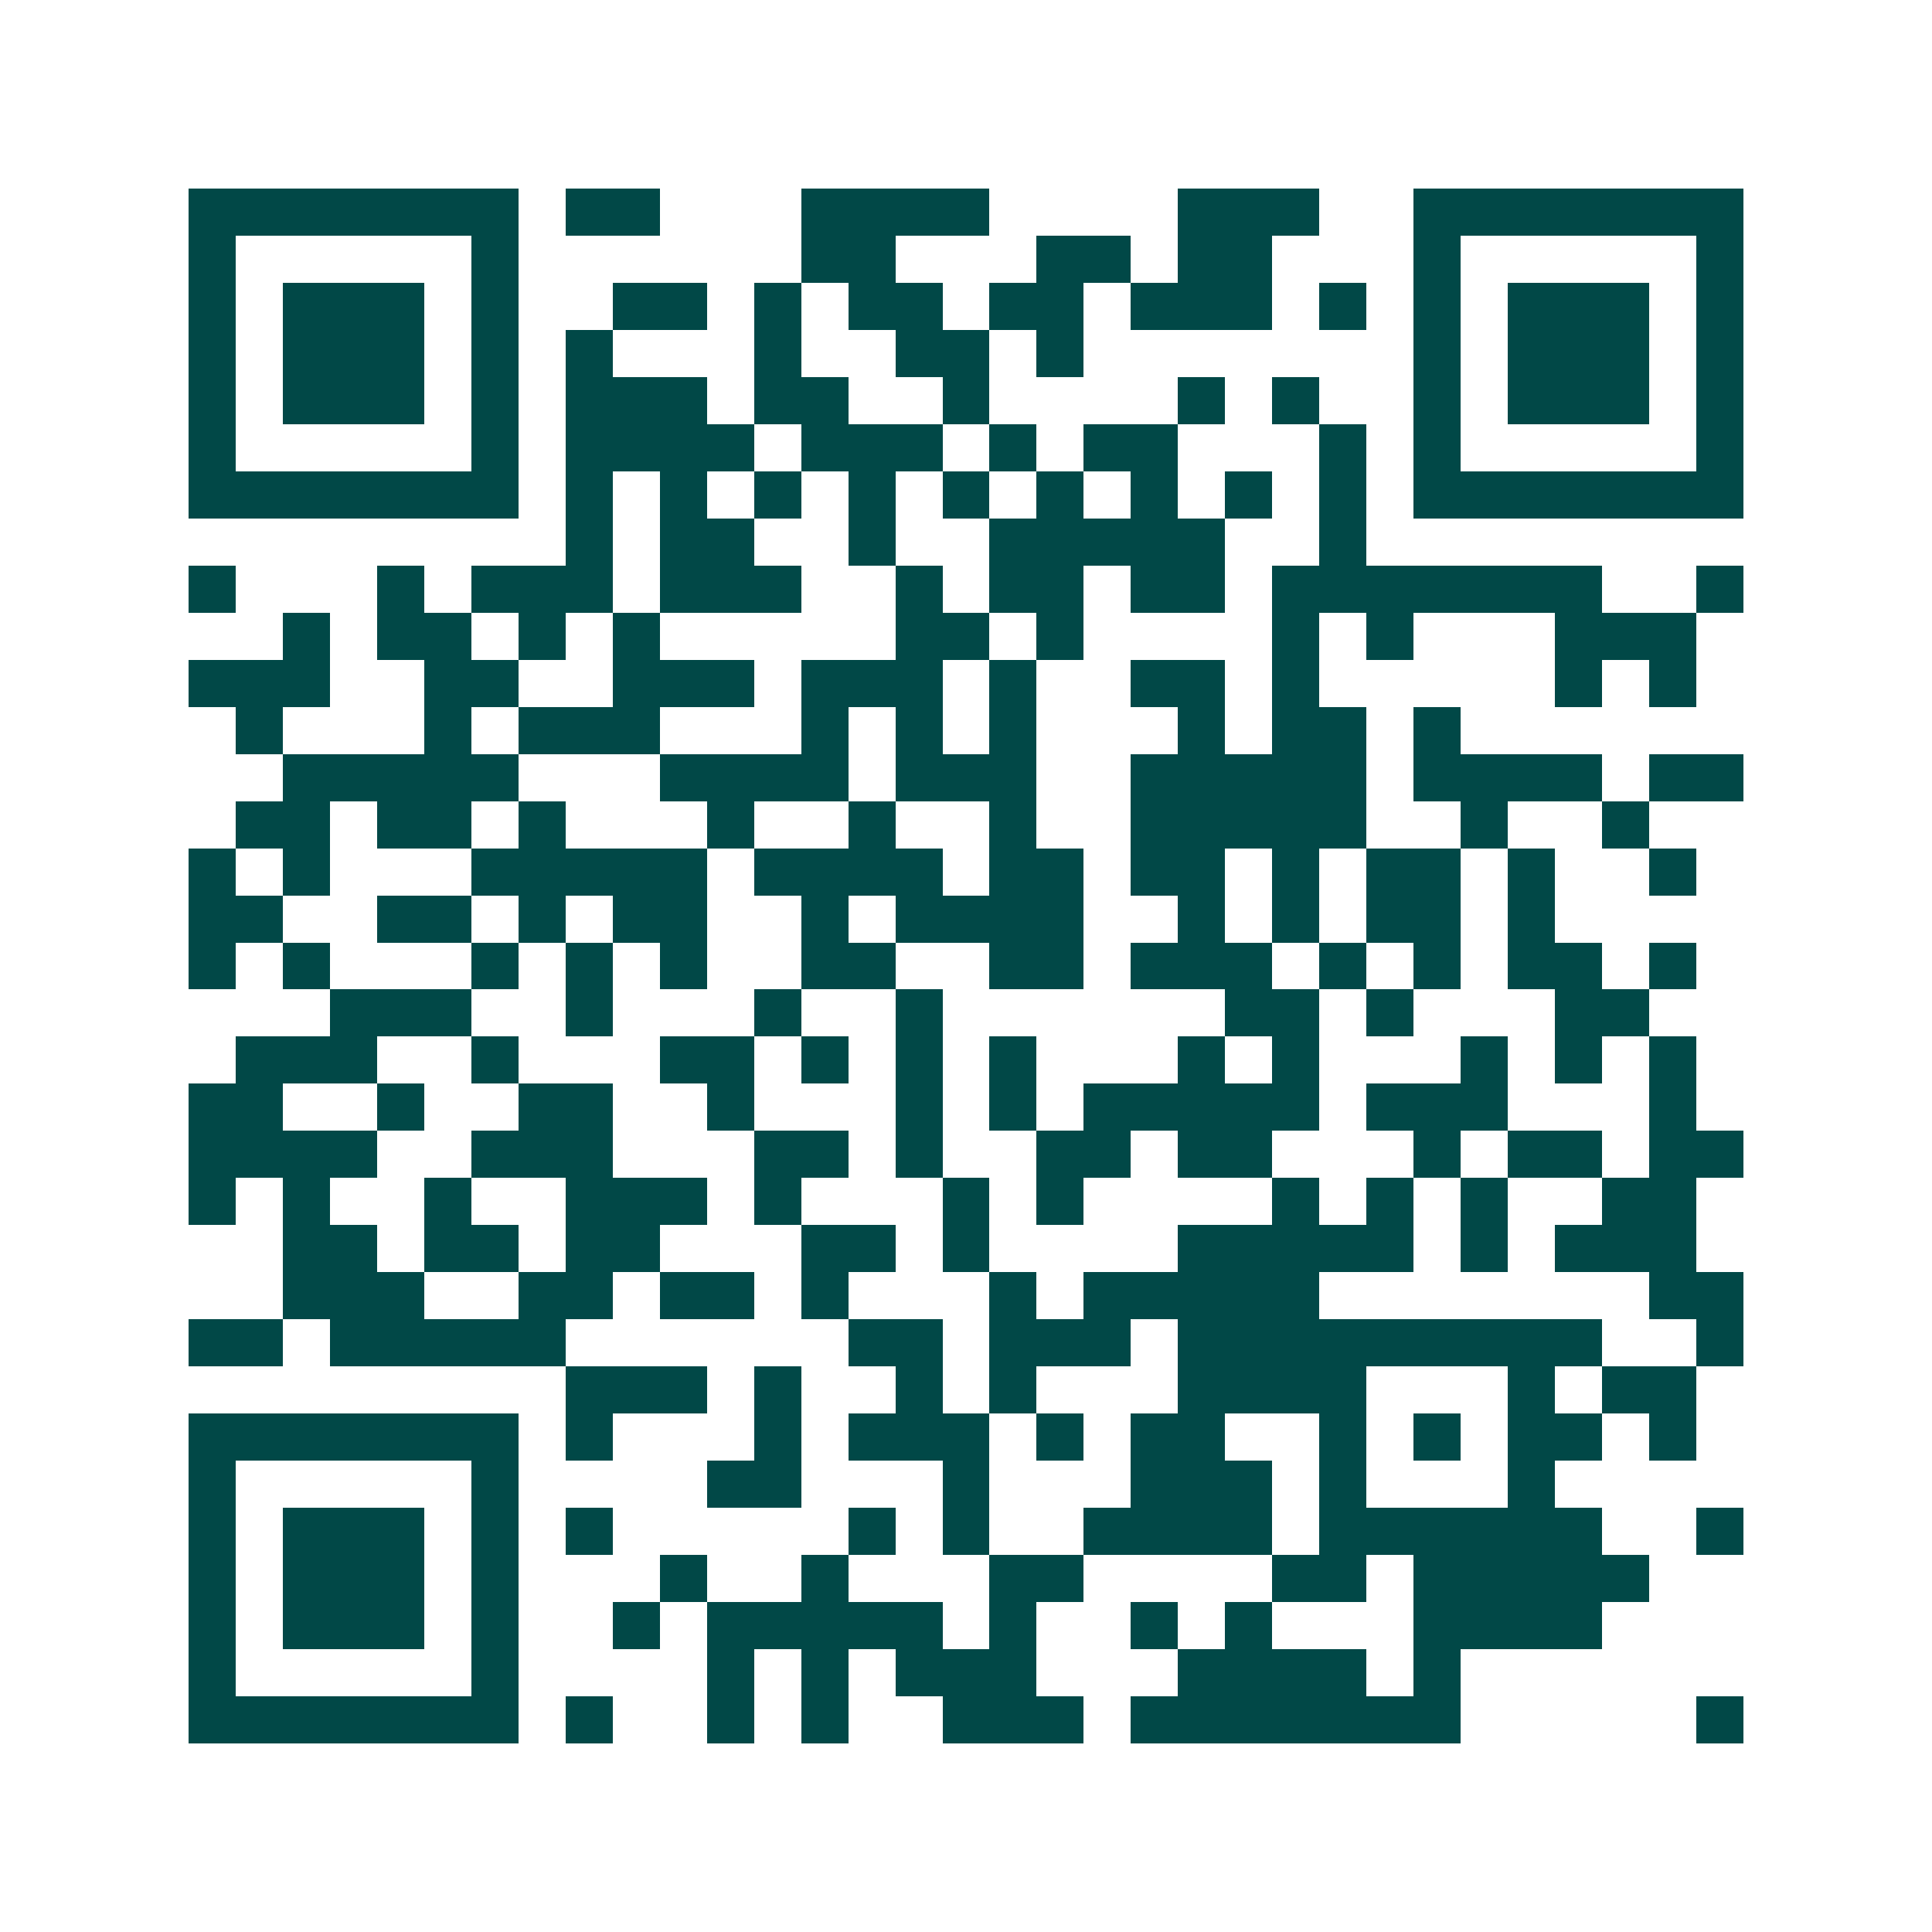 <svg xmlns="http://www.w3.org/2000/svg" width="200" height="200" viewBox="0 0 41 41" shape-rendering="crispEdges"><path fill="#ffffff" d="M0 0h41v41H0z"/><path stroke="#014847" d="M4 4.5h7m1 0h2m3 0h4m4 0h3m2 0h7M4 5.5h1m5 0h1m6 0h2m3 0h2m1 0h2m3 0h1m5 0h1M4 6.5h1m1 0h3m1 0h1m2 0h2m1 0h1m1 0h2m1 0h2m1 0h3m1 0h1m1 0h1m1 0h3m1 0h1M4 7.5h1m1 0h3m1 0h1m1 0h1m3 0h1m2 0h2m1 0h1m7 0h1m1 0h3m1 0h1M4 8.5h1m1 0h3m1 0h1m1 0h3m1 0h2m2 0h1m4 0h1m1 0h1m2 0h1m1 0h3m1 0h1M4 9.5h1m5 0h1m1 0h4m1 0h3m1 0h1m1 0h2m3 0h1m1 0h1m5 0h1M4 10.5h7m1 0h1m1 0h1m1 0h1m1 0h1m1 0h1m1 0h1m1 0h1m1 0h1m1 0h1m1 0h7M12 11.5h1m1 0h2m2 0h1m2 0h5m2 0h1M4 12.5h1m3 0h1m1 0h3m1 0h3m2 0h1m1 0h2m1 0h2m1 0h7m2 0h1M6 13.5h1m1 0h2m1 0h1m1 0h1m5 0h2m1 0h1m4 0h1m1 0h1m3 0h3M4 14.5h3m2 0h2m2 0h3m1 0h3m1 0h1m2 0h2m1 0h1m5 0h1m1 0h1M5 15.5h1m3 0h1m1 0h3m3 0h1m1 0h1m1 0h1m3 0h1m1 0h2m1 0h1M6 16.5h5m3 0h4m1 0h3m2 0h5m1 0h4m1 0h2M5 17.5h2m1 0h2m1 0h1m3 0h1m2 0h1m2 0h1m2 0h5m2 0h1m2 0h1M4 18.5h1m1 0h1m3 0h5m1 0h4m1 0h2m1 0h2m1 0h1m1 0h2m1 0h1m2 0h1M4 19.5h2m2 0h2m1 0h1m1 0h2m2 0h1m1 0h4m2 0h1m1 0h1m1 0h2m1 0h1M4 20.5h1m1 0h1m3 0h1m1 0h1m1 0h1m2 0h2m2 0h2m1 0h3m1 0h1m1 0h1m1 0h2m1 0h1M7 21.5h3m2 0h1m3 0h1m2 0h1m6 0h2m1 0h1m3 0h2M5 22.5h3m2 0h1m3 0h2m1 0h1m1 0h1m1 0h1m3 0h1m1 0h1m3 0h1m1 0h1m1 0h1M4 23.5h2m2 0h1m2 0h2m2 0h1m3 0h1m1 0h1m1 0h5m1 0h3m3 0h1M4 24.5h4m2 0h3m3 0h2m1 0h1m2 0h2m1 0h2m3 0h1m1 0h2m1 0h2M4 25.5h1m1 0h1m2 0h1m2 0h3m1 0h1m3 0h1m1 0h1m4 0h1m1 0h1m1 0h1m2 0h2M6 26.5h2m1 0h2m1 0h2m3 0h2m1 0h1m4 0h5m1 0h1m1 0h3M6 27.5h3m2 0h2m1 0h2m1 0h1m3 0h1m1 0h5m7 0h2M4 28.5h2m1 0h5m6 0h2m1 0h3m1 0h9m2 0h1M12 29.5h3m1 0h1m2 0h1m1 0h1m3 0h4m3 0h1m1 0h2M4 30.5h7m1 0h1m3 0h1m1 0h3m1 0h1m1 0h2m2 0h1m1 0h1m1 0h2m1 0h1M4 31.5h1m5 0h1m4 0h2m3 0h1m3 0h3m1 0h1m3 0h1M4 32.5h1m1 0h3m1 0h1m1 0h1m5 0h1m1 0h1m2 0h4m1 0h6m2 0h1M4 33.5h1m1 0h3m1 0h1m3 0h1m2 0h1m3 0h2m4 0h2m1 0h5M4 34.5h1m1 0h3m1 0h1m2 0h1m1 0h5m1 0h1m2 0h1m1 0h1m3 0h4M4 35.5h1m5 0h1m4 0h1m1 0h1m1 0h3m3 0h4m1 0h1M4 36.5h7m1 0h1m2 0h1m1 0h1m2 0h3m1 0h7m5 0h1"/></svg>
